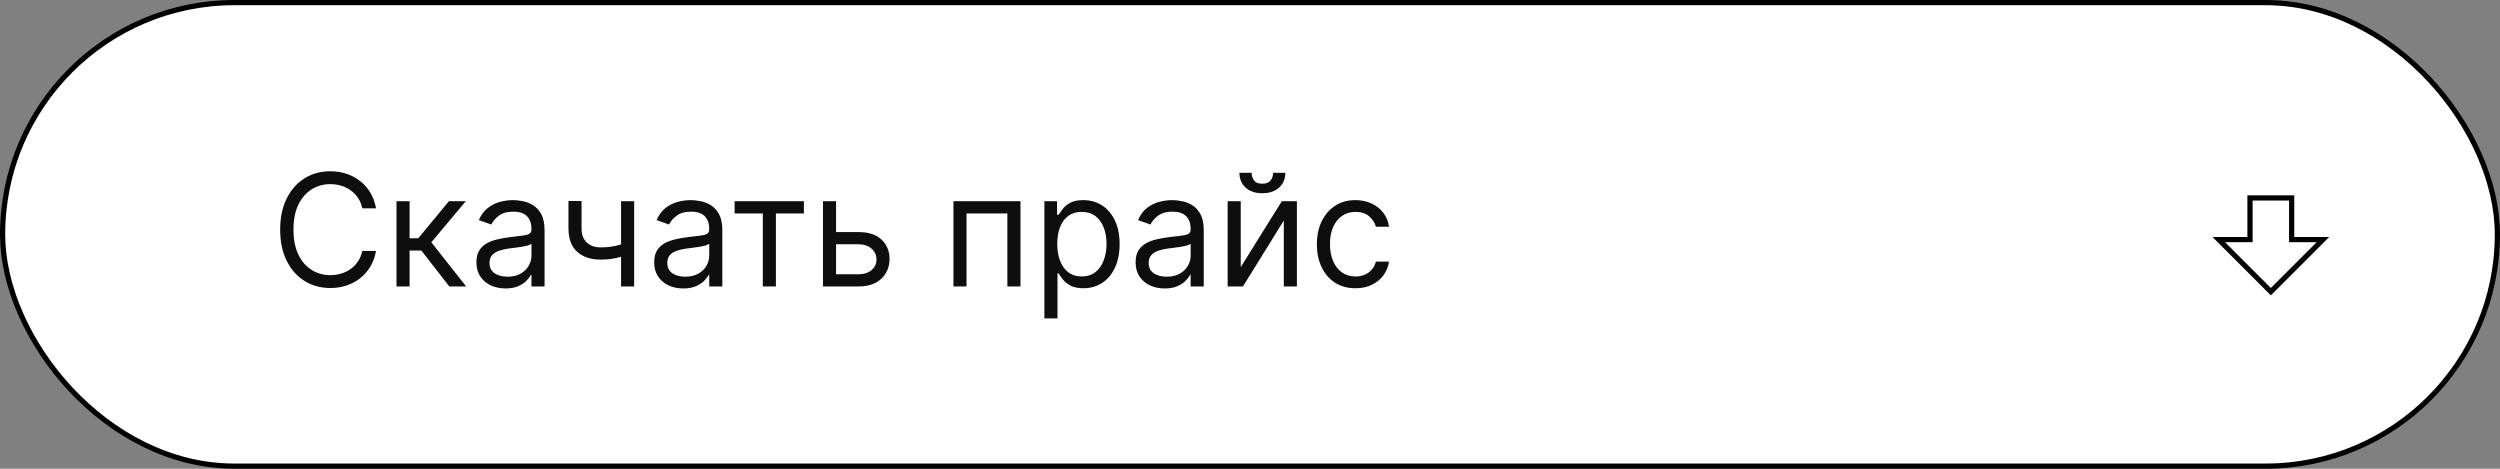 <?xml version="1.0" encoding="UTF-8"?> <svg xmlns="http://www.w3.org/2000/svg" width="480" height="90" viewBox="0 0 480 90" fill="none"><rect x="0" y="0" width="480" height="90" fill="#808080" stroke="none"/> <rect x="0.5" y="0.5" width="479" height="89" rx="44.5" fill="white"></rect> <g clip-path="url(#clip0_51_171)"> <ellipse cx="436" cy="46" rx="20" ry="20" transform="rotate(-180 436 46)" fill="white"></ellipse> <path d="M436 56L446 46L440 46L440 38L432 38L432 46L426 46L436 56Z" stroke="black"></path> </g> <path d="M72.199 40H69.557C69.401 39.24 69.127 38.572 68.737 37.997C68.353 37.422 67.884 36.939 67.33 36.548C66.783 36.151 66.176 35.852 65.508 35.653C64.841 35.455 64.145 35.355 63.42 35.355C62.099 35.355 60.903 35.689 59.83 36.356C58.765 37.024 57.916 38.008 57.284 39.307C56.659 40.607 56.347 42.202 56.347 44.091C56.347 45.98 56.659 47.575 57.284 48.874C57.916 50.174 58.765 51.158 59.83 51.825C60.903 52.493 62.099 52.827 63.42 52.827C64.145 52.827 64.841 52.727 65.508 52.528C66.176 52.33 66.783 52.035 67.33 51.644C67.884 51.246 68.353 50.76 68.737 50.185C69.127 49.602 69.401 48.935 69.557 48.182H72.199C72 49.297 71.638 50.295 71.112 51.175C70.587 52.056 69.933 52.805 69.152 53.423C68.371 54.034 67.494 54.499 66.521 54.819C65.555 55.139 64.521 55.298 63.42 55.298C61.56 55.298 59.905 54.844 58.456 53.935C57.007 53.026 55.867 51.733 55.036 50.057C54.205 48.381 53.79 46.392 53.79 44.091C53.79 41.79 54.205 39.801 55.036 38.125C55.867 36.449 57.007 35.156 58.456 34.247C59.905 33.338 61.56 32.883 63.42 32.883C64.521 32.883 65.555 33.043 66.521 33.363C67.494 33.682 68.371 34.151 69.152 34.769C69.933 35.38 70.587 36.126 71.112 37.006C71.638 37.88 72 38.878 72.199 40ZM76.127 55V38.636H78.641V45.753H80.303L86.184 38.636H89.423L82.818 46.52L89.508 55H86.269L80.9 48.097H78.641V55H76.127ZM97.056 55.383C96.019 55.383 95.078 55.188 94.233 54.798C93.388 54.4 92.716 53.828 92.219 53.082C91.722 52.33 91.474 51.42 91.474 50.355C91.474 49.418 91.658 48.658 92.028 48.075C92.397 47.486 92.89 47.024 93.508 46.69C94.126 46.356 94.808 46.108 95.554 45.945C96.307 45.774 97.063 45.639 97.823 45.54C98.817 45.412 99.623 45.316 100.241 45.252C100.866 45.181 101.321 45.064 101.605 44.901C101.896 44.737 102.042 44.453 102.042 44.048V43.963C102.042 42.912 101.754 42.095 101.179 41.513C100.611 40.93 99.748 40.639 98.59 40.639C97.39 40.639 96.449 40.902 95.767 41.428C95.085 41.953 94.606 42.514 94.329 43.111L91.942 42.258C92.368 41.264 92.937 40.49 93.647 39.936C94.364 39.375 95.145 38.984 95.991 38.764C96.843 38.537 97.681 38.423 98.505 38.423C99.03 38.423 99.634 38.487 100.316 38.615C101.005 38.736 101.669 38.988 102.308 39.371C102.954 39.755 103.491 40.334 103.917 41.108C104.343 41.882 104.556 42.919 104.556 44.219V55H102.042V52.784H101.914C101.743 53.139 101.459 53.519 101.062 53.924C100.664 54.329 100.135 54.673 99.474 54.957C98.814 55.242 98.008 55.383 97.056 55.383ZM97.439 53.125C98.434 53.125 99.272 52.93 99.954 52.539C100.643 52.148 101.161 51.644 101.509 51.026C101.864 50.408 102.042 49.758 102.042 49.077V46.776C101.935 46.903 101.701 47.021 101.339 47.127C100.983 47.227 100.572 47.315 100.103 47.394C99.641 47.465 99.19 47.528 98.75 47.585C98.317 47.635 97.965 47.678 97.695 47.713C97.042 47.798 96.431 47.937 95.863 48.129C95.302 48.313 94.847 48.594 94.499 48.97C94.158 49.34 93.988 49.844 93.988 50.483C93.988 51.356 94.311 52.017 94.957 52.465C95.611 52.905 96.438 53.125 97.439 53.125ZM121.759 38.636V55H119.244V38.636H121.759ZM120.778 46.435V48.778C120.21 48.992 119.646 49.18 119.085 49.343C118.523 49.499 117.934 49.624 117.316 49.716C116.698 49.801 116.02 49.844 115.281 49.844C113.428 49.844 111.94 49.343 110.817 48.342C109.702 47.34 109.145 45.838 109.145 43.835V38.594H111.659V43.835C111.659 44.673 111.819 45.362 112.138 45.902C112.458 46.442 112.891 46.843 113.438 47.106C113.985 47.369 114.599 47.5 115.281 47.5C116.347 47.5 117.309 47.404 118.168 47.212C119.035 47.014 119.905 46.754 120.778 46.435ZM131.187 55.383C130.15 55.383 129.209 55.188 128.364 54.798C127.518 54.4 126.847 53.828 126.35 53.082C125.853 52.33 125.604 51.42 125.604 50.355C125.604 49.418 125.789 48.658 126.158 48.075C126.528 47.486 127.021 47.024 127.639 46.69C128.257 46.356 128.939 46.108 129.685 45.945C130.438 45.774 131.194 45.639 131.954 45.54C132.948 45.412 133.754 45.316 134.372 45.252C134.997 45.181 135.452 45.064 135.736 44.901C136.027 44.737 136.173 44.453 136.173 44.048V43.963C136.173 42.912 135.885 42.095 135.31 41.513C134.741 40.93 133.879 40.639 132.721 40.639C131.521 40.639 130.58 40.902 129.898 41.428C129.216 41.953 128.737 42.514 128.46 43.111L126.073 42.258C126.499 41.264 127.067 40.49 127.778 39.936C128.495 39.375 129.276 38.984 130.121 38.764C130.974 38.537 131.812 38.423 132.636 38.423C133.161 38.423 133.765 38.487 134.447 38.615C135.136 38.736 135.8 38.988 136.439 39.371C137.085 39.755 137.621 40.334 138.048 41.108C138.474 41.882 138.687 42.919 138.687 44.219V55H136.173V52.784H136.045C135.874 53.139 135.59 53.519 135.192 53.924C134.795 54.329 134.266 54.673 133.605 54.957C132.945 55.242 132.138 55.383 131.187 55.383ZM131.57 53.125C132.565 53.125 133.403 52.93 134.085 52.539C134.773 52.148 135.292 51.644 135.64 51.026C135.995 50.408 136.173 49.758 136.173 49.077V46.776C136.066 46.903 135.832 47.021 135.469 47.127C135.114 47.227 134.702 47.315 134.234 47.394C133.772 47.465 133.321 47.528 132.881 47.585C132.447 47.635 132.096 47.678 131.826 47.713C131.173 47.798 130.562 47.937 129.994 48.129C129.433 48.313 128.978 48.594 128.63 48.97C128.289 49.34 128.119 49.844 128.119 50.483C128.119 51.356 128.442 52.017 129.088 52.465C129.741 52.905 130.569 53.125 131.57 53.125ZM141.049 40.98V38.636H154.345V40.98H148.975V55H146.461V40.98H141.049ZM160.185 44.56H164.873C166.79 44.56 168.257 45.046 169.273 46.019C170.288 46.992 170.796 48.224 170.796 49.716C170.796 50.696 170.569 51.587 170.114 52.39C169.66 53.185 168.992 53.821 168.112 54.297C167.231 54.766 166.151 55 164.873 55H158.012V38.636H160.526V52.656H164.873C165.867 52.656 166.684 52.394 167.323 51.868C167.962 51.342 168.282 50.668 168.282 49.844C168.282 48.977 167.962 48.271 167.323 47.724C166.684 47.177 165.867 46.903 164.873 46.903H160.185V44.56ZM183.061 55V38.636H195.93V55H193.416V40.98H185.575V55H183.061ZM200.522 61.136V38.636H202.951V41.236H203.249C203.434 40.952 203.689 40.59 204.016 40.149C204.35 39.702 204.826 39.304 205.444 38.956C206.069 38.601 206.914 38.423 207.979 38.423C209.357 38.423 210.572 38.768 211.623 39.457C212.674 40.146 213.494 41.122 214.084 42.386C214.673 43.651 214.968 45.142 214.968 46.861C214.968 48.594 214.673 50.096 214.084 51.367C213.494 52.631 212.677 53.611 211.633 54.307C210.589 54.996 209.385 55.341 208.022 55.341C206.971 55.341 206.129 55.167 205.497 54.819C204.865 54.464 204.378 54.062 204.037 53.615C203.697 53.16 203.434 52.784 203.249 52.486H203.036V61.136H200.522ZM202.993 46.818C202.993 48.054 203.175 49.144 203.537 50.089C203.899 51.026 204.428 51.761 205.124 52.294C205.82 52.82 206.672 53.082 207.681 53.082C208.732 53.082 209.609 52.805 210.312 52.251C211.023 51.69 211.555 50.938 211.91 49.993C212.273 49.041 212.454 47.983 212.454 46.818C212.454 45.668 212.276 44.631 211.921 43.707C211.573 42.777 211.044 42.042 210.334 41.502C209.631 40.955 208.746 40.682 207.681 40.682C206.658 40.682 205.799 40.941 205.103 41.459C204.407 41.971 203.881 42.688 203.526 43.611C203.171 44.528 202.993 45.597 202.993 46.818ZM223.618 55.383C222.581 55.383 221.64 55.188 220.795 54.798C219.95 54.4 219.279 53.828 218.782 53.082C218.285 52.33 218.036 51.42 218.036 50.355C218.036 49.418 218.221 48.658 218.59 48.075C218.959 47.486 219.453 47.024 220.071 46.69C220.689 46.356 221.371 46.108 222.116 45.945C222.869 45.774 223.626 45.639 224.385 45.54C225.38 45.412 226.186 45.316 226.804 45.252C227.429 45.181 227.883 45.064 228.167 44.901C228.459 44.737 228.604 44.453 228.604 44.048V43.963C228.604 42.912 228.317 42.095 227.741 41.513C227.173 40.93 226.31 40.639 225.153 40.639C223.952 40.639 223.011 40.902 222.329 41.428C221.648 41.953 221.168 42.514 220.891 43.111L218.505 42.258C218.931 41.264 219.499 40.49 220.209 39.936C220.927 39.375 221.708 38.984 222.553 38.764C223.405 38.537 224.243 38.423 225.067 38.423C225.593 38.423 226.197 38.487 226.878 38.615C227.567 38.736 228.231 38.988 228.871 39.371C229.517 39.755 230.053 40.334 230.479 41.108C230.905 41.882 231.118 42.919 231.118 44.219V55H228.604V52.784H228.476C228.306 53.139 228.022 53.519 227.624 53.924C227.226 54.329 226.697 54.673 226.037 54.957C225.376 55.242 224.57 55.383 223.618 55.383ZM224.002 53.125C224.996 53.125 225.834 52.93 226.516 52.539C227.205 52.148 227.724 51.644 228.072 51.026C228.427 50.408 228.604 49.758 228.604 49.077V46.776C228.498 46.903 228.263 47.021 227.901 47.127C227.546 47.227 227.134 47.315 226.665 47.394C226.204 47.465 225.753 47.528 225.312 47.585C224.879 47.635 224.528 47.678 224.258 47.713C223.604 47.798 222.993 47.937 222.425 48.129C221.864 48.313 221.41 48.594 221.062 48.97C220.721 49.34 220.55 49.844 220.55 50.483C220.55 51.356 220.873 52.017 221.52 52.465C222.173 52.905 223.001 53.125 224.002 53.125ZM238.222 51.293L246.105 38.636H249.003V55H246.489V42.344L238.648 55H235.707V38.636H238.222V51.293ZM244.443 33.182H246.787C246.787 34.332 246.389 35.273 245.594 36.005C244.798 36.736 243.719 37.102 242.355 37.102C241.013 37.102 239.944 36.736 239.148 36.005C238.36 35.273 237.966 34.332 237.966 33.182H240.31C240.31 33.736 240.462 34.222 240.768 34.641C241.08 35.06 241.609 35.27 242.355 35.27C243.101 35.27 243.634 35.06 243.953 34.641C244.28 34.222 244.443 33.736 244.443 33.182ZM260.256 55.341C258.721 55.341 257.4 54.979 256.292 54.254C255.184 53.53 254.332 52.532 253.736 51.261C253.139 49.989 252.841 48.537 252.841 46.903C252.841 45.242 253.146 43.775 253.757 42.504C254.375 41.225 255.234 40.227 256.335 39.51C257.443 38.785 258.736 38.423 260.213 38.423C261.363 38.423 262.4 38.636 263.324 39.062C264.247 39.489 265.003 40.085 265.593 40.852C266.182 41.619 266.548 42.514 266.69 43.537H264.176C263.984 42.791 263.558 42.131 262.898 41.555C262.244 40.973 261.363 40.682 260.256 40.682C259.275 40.682 258.416 40.938 257.677 41.449C256.946 41.953 256.374 42.667 255.962 43.59C255.557 44.506 255.355 45.582 255.355 46.818C255.355 48.082 255.554 49.183 255.952 50.121C256.356 51.058 256.925 51.786 257.656 52.305C258.395 52.823 259.261 53.082 260.256 53.082C260.909 53.082 261.502 52.969 262.035 52.742C262.567 52.514 263.018 52.188 263.388 51.761C263.757 51.335 264.02 50.824 264.176 50.227H266.69C266.548 51.193 266.197 52.063 265.635 52.837C265.081 53.604 264.346 54.215 263.43 54.67C262.521 55.117 261.463 55.341 260.256 55.341Z" fill="#0E0E0E"></path> <rect x="0.5" y="0.5" width="479" height="89" rx="44.5" stroke="black"></rect> <defs> <clipPath id="clip0_51_171"> <rect width="40" height="40" fill="white" transform="translate(456 66) rotate(-180)"></rect> </clipPath> </defs> </svg> 